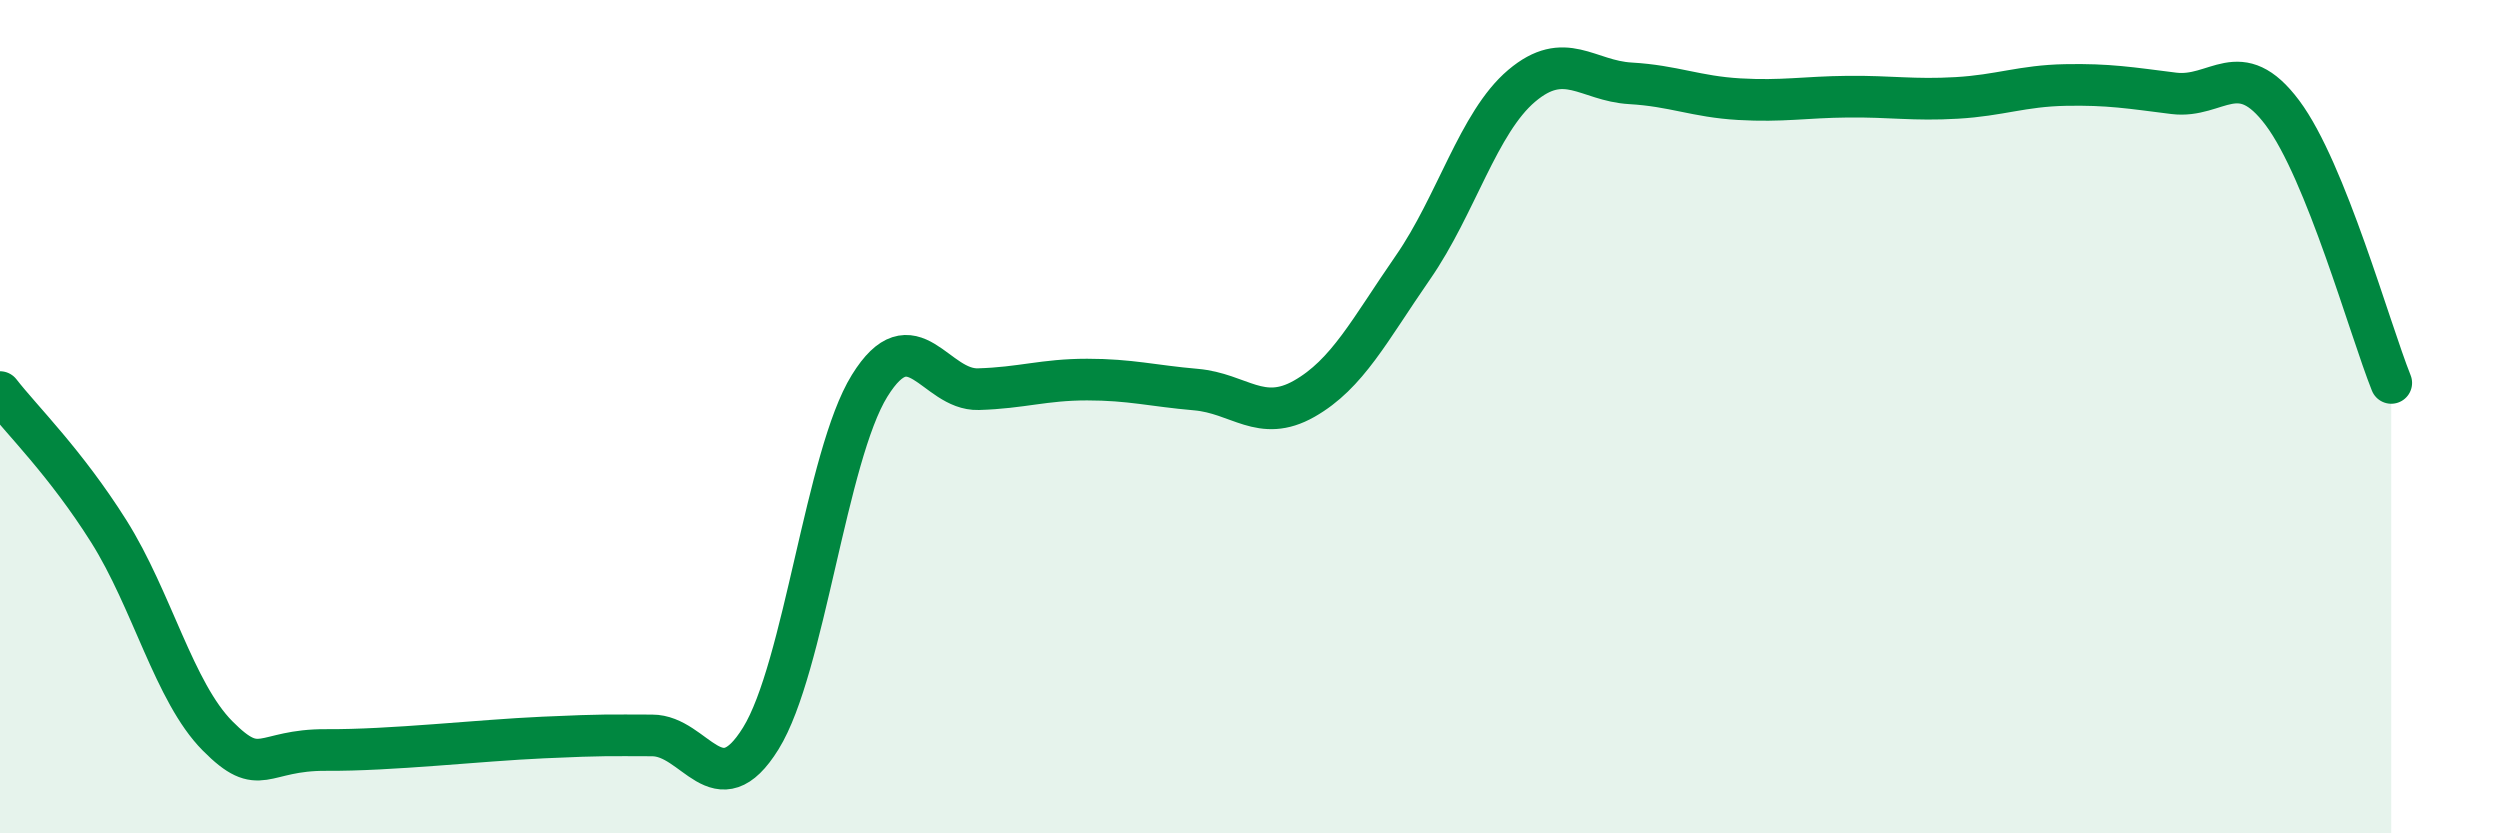 
    <svg width="60" height="20" viewBox="0 0 60 20" xmlns="http://www.w3.org/2000/svg">
      <path
        d="M 0,9.41 C 0.52,10.08 1.57,11.1 2.61,12.75 C 3.65,14.4 4.18,16.61 5.22,17.66 C 6.26,18.71 6.27,17.99 7.83,18 C 9.39,18.01 11.48,17.77 13.04,17.7 C 14.6,17.63 14.61,17.65 15.65,17.65 C 16.69,17.65 17.22,19.4 18.26,17.72 C 19.3,16.04 19.83,10.94 20.87,9.26 C 21.91,7.58 22.44,9.37 23.48,9.34 C 24.52,9.31 25.05,9.11 26.09,9.11 C 27.13,9.11 27.66,9.26 28.7,9.35 C 29.74,9.44 30.26,10.16 31.3,9.57 C 32.34,8.98 32.87,7.92 33.91,6.42 C 34.95,4.92 35.48,2.94 36.52,2.06 C 37.56,1.18 38.09,1.94 39.13,2 C 40.17,2.06 40.7,2.32 41.74,2.38 C 42.78,2.44 43.31,2.33 44.35,2.32 C 45.39,2.31 45.92,2.41 46.96,2.35 C 48,2.29 48.53,2.06 49.57,2.04 C 50.61,2.02 51.13,2.11 52.17,2.24 C 53.21,2.37 53.74,1.32 54.78,2.71 C 55.82,4.1 56.87,7.89 57.39,9.19L57.39 20L0 20Z"
        fill="#008740"
        opacity="0.1"
        stroke-linecap="round"
        stroke-linejoin="round"
      />
      <path
        d="M 0,9.41 C 0.52,10.08 1.57,11.1 2.61,12.75 C 3.65,14.4 4.18,16.61 5.22,17.66 C 6.26,18.71 6.27,17.99 7.83,18 C 9.39,18.01 11.48,17.77 13.04,17.7 C 14.6,17.63 14.61,17.65 15.65,17.65 C 16.69,17.65 17.22,19.4 18.26,17.72 C 19.3,16.04 19.83,10.94 20.87,9.26 C 21.91,7.58 22.44,9.37 23.48,9.34 C 24.52,9.31 25.05,9.11 26.09,9.11 C 27.13,9.11 27.66,9.26 28.7,9.35 C 29.74,9.44 30.26,10.16 31.3,9.57 C 32.34,8.98 32.87,7.92 33.91,6.42 C 34.95,4.92 35.48,2.94 36.52,2.06 C 37.56,1.18 38.09,1.94 39.13,2 C 40.17,2.06 40.7,2.32 41.74,2.38 C 42.78,2.44 43.31,2.33 44.35,2.32 C 45.39,2.31 45.92,2.41 46.96,2.35 C 48,2.29 48.53,2.06 49.57,2.04 C 50.61,2.02 51.13,2.11 52.17,2.24 C 53.21,2.37 53.74,1.32 54.78,2.71 C 55.82,4.1 56.87,7.89 57.39,9.19"
        stroke="#008740"
        stroke-width="1"
        fill="none"
        stroke-linecap="round"
        stroke-linejoin="round"
      />
    </svg>
  
